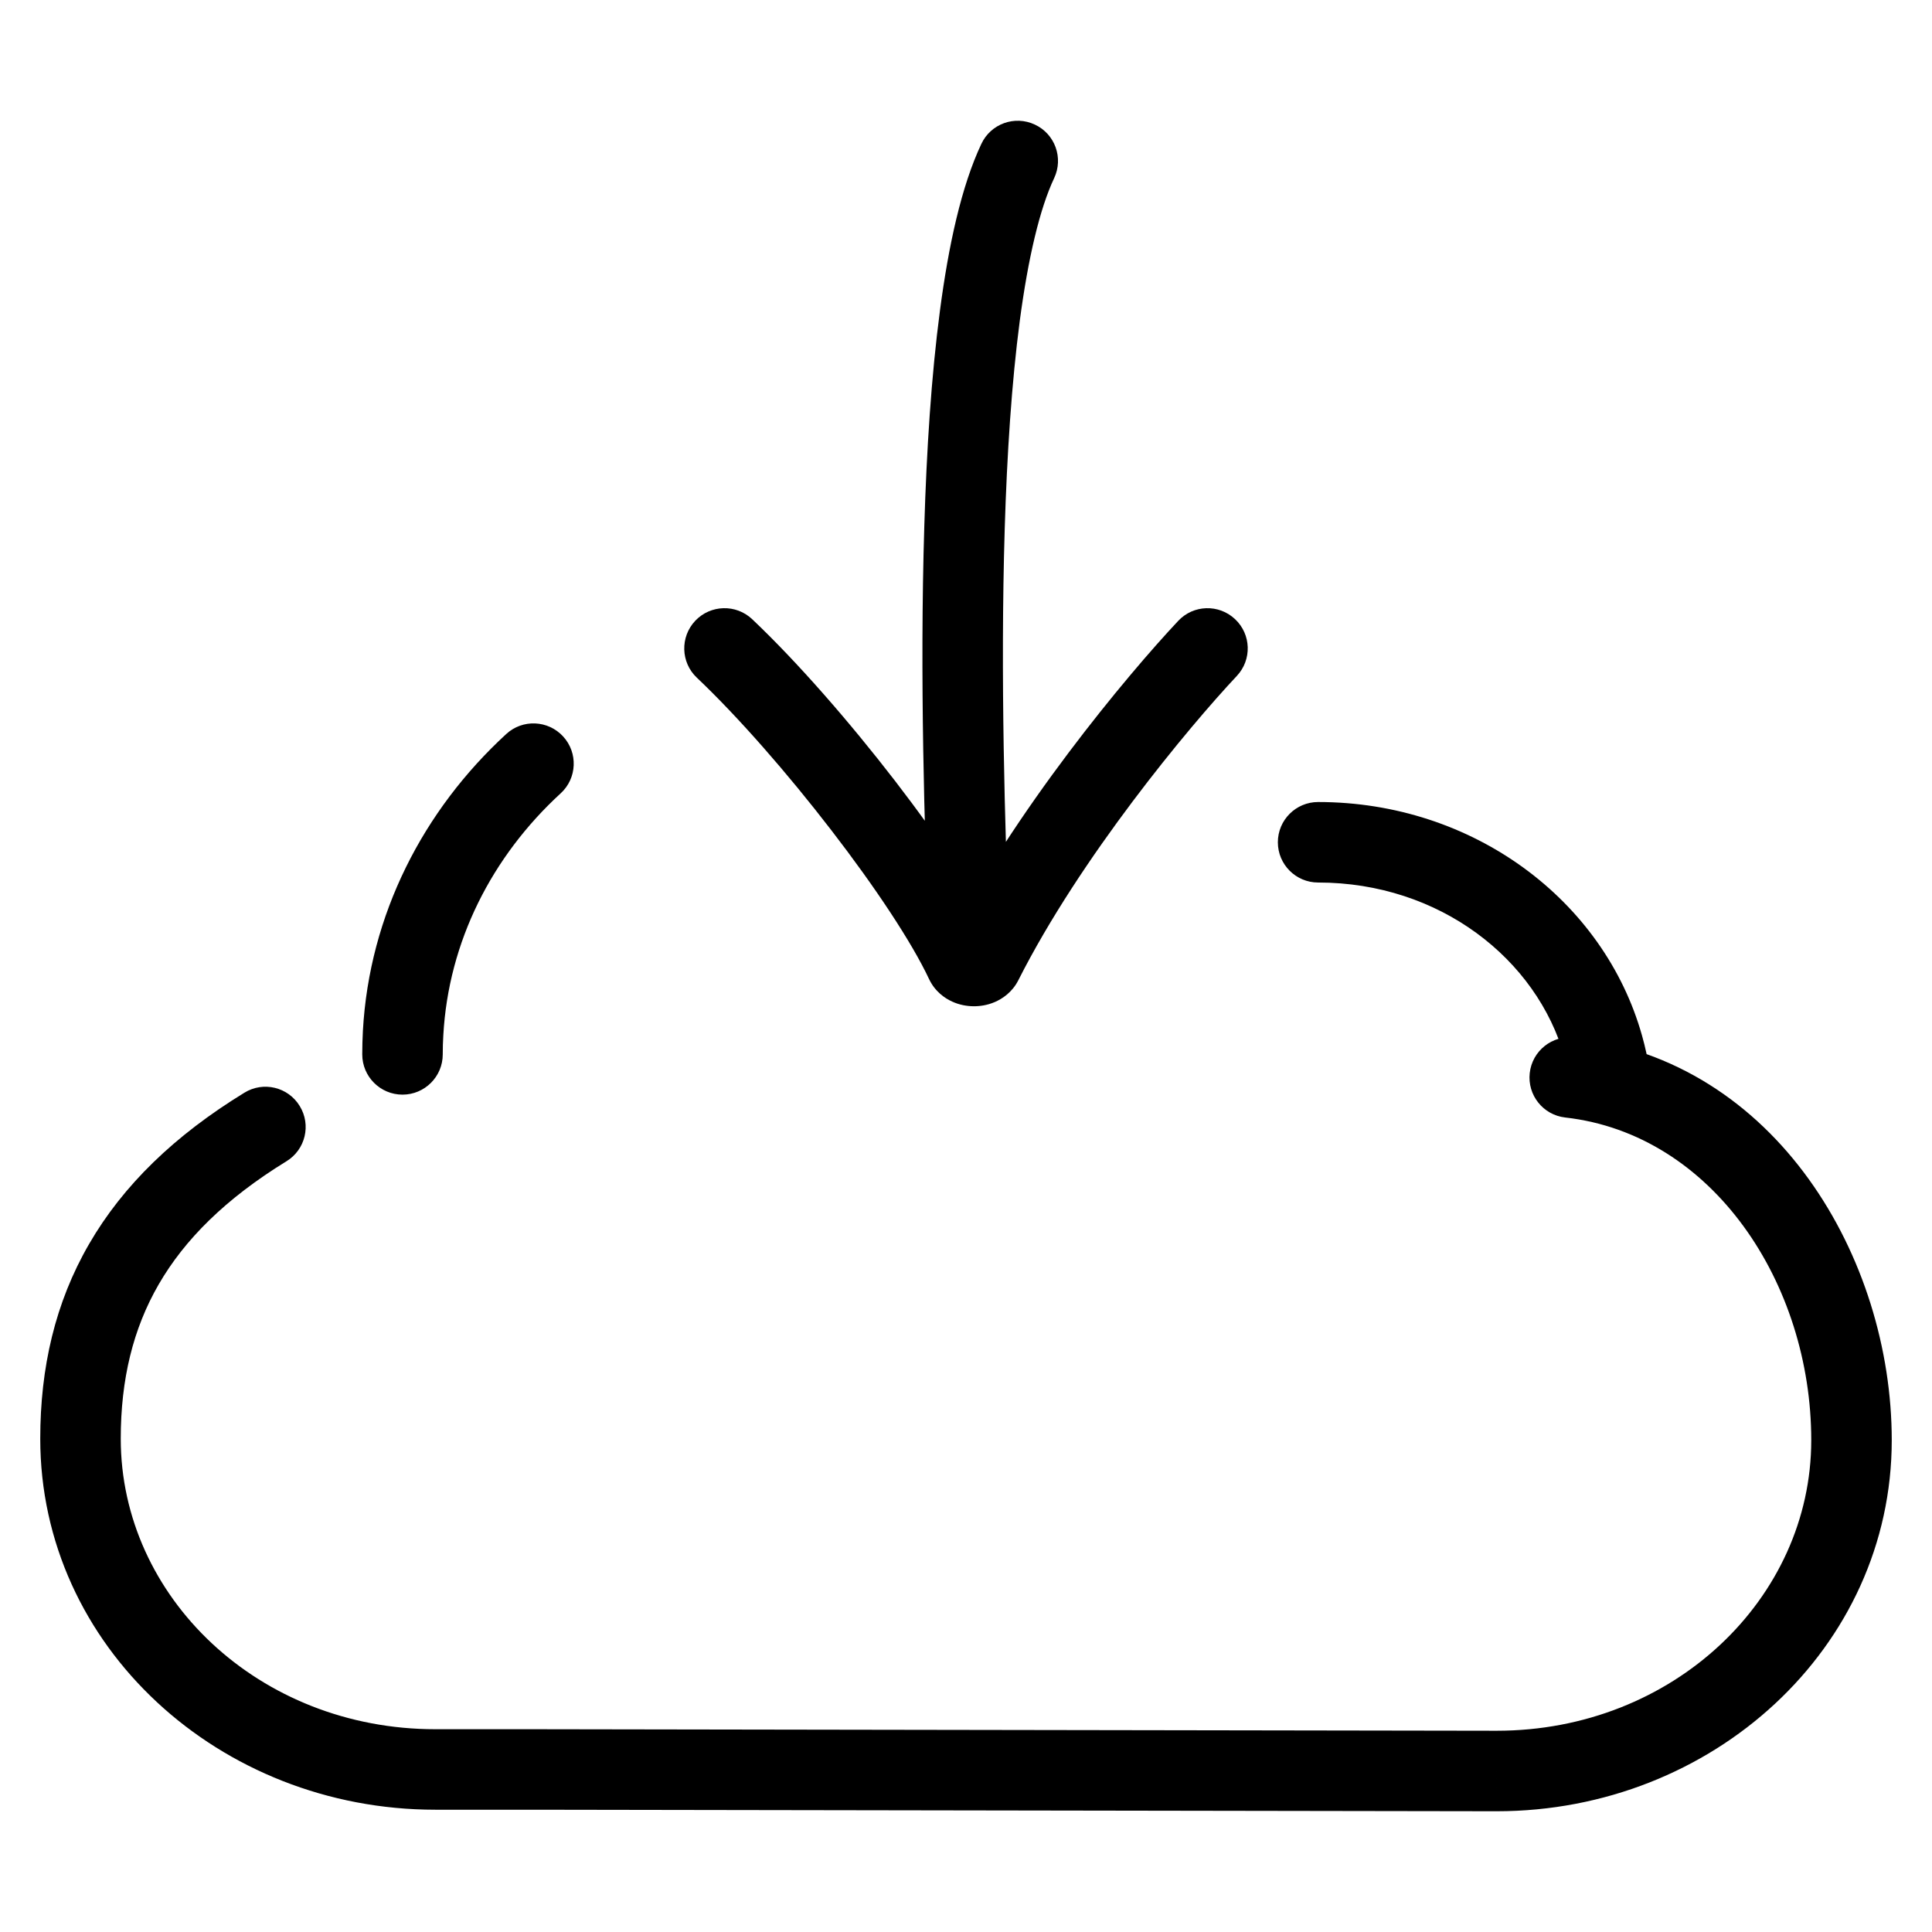 <svg width="24" height="24" viewBox="0 0 24 24" fill="none" xmlns="http://www.w3.org/2000/svg">
<path d="M18.592 22L18.591 22.5H18.592V22ZM19.556 12.888C19.282 12.857 19.034 13.054 19.003 13.329C18.972 13.603 19.169 13.851 19.444 13.882L19.556 12.888ZM6.627 21.981L6.628 21.481H6.627V21.981ZM19.506 13.46C19.547 13.732 19.802 13.92 20.075 13.879C20.348 13.838 20.536 13.583 20.494 13.31L19.506 13.46ZM19.917 13L19.436 13.135L19.917 13ZM16.374 9.963C16.098 9.963 15.874 10.187 15.874 10.463C15.874 10.739 16.098 10.963 16.374 10.963V9.963ZM5.007 12.833L4.508 12.806L4.508 12.806L5.007 12.833ZM4.5 13.098C4.5 13.374 4.724 13.598 5 13.598C5.276 13.598 5.5 13.374 5.5 13.098H4.5ZM3.558 14.426C3.794 14.282 3.868 13.974 3.723 13.739C3.579 13.503 3.271 13.429 3.036 13.574L3.558 14.426ZM6.965 9.855C7.169 9.668 7.182 9.351 6.995 9.148C6.808 8.945 6.492 8.931 6.289 9.118L6.965 9.855ZM15.364 8.397C15.553 8.196 15.544 7.88 15.342 7.691C15.141 7.502 14.825 7.511 14.636 7.713L15.364 8.397ZM12.203 11.952L11.757 11.727V11.727L12.203 11.952ZM11.994 11.949L12.446 11.737L12.446 11.737L11.994 11.949ZM9.344 7.692C9.143 7.502 8.827 7.511 8.637 7.711C8.447 7.912 8.456 8.229 8.656 8.418L9.344 7.692ZM11.534 11.575C11.544 11.851 11.777 12.066 12.053 12.055C12.329 12.044 12.544 11.812 12.533 11.536L11.534 11.575ZM13.095 2.213C13.213 1.963 13.106 1.665 12.856 1.548C12.606 1.43 12.308 1.537 12.191 1.787L13.095 2.213ZM18.592 22.5C21.272 22.5 23.5 20.472 23.5 17.891H22.5C22.5 19.855 20.787 21.5 18.592 21.5V22.5ZM23.5 17.891C23.5 15.632 22.068 13.172 19.556 12.888L19.444 13.882C21.279 14.089 22.5 15.947 22.5 17.891H23.5ZM0.5 17.872C0.5 20.453 2.728 22.481 5.408 22.481V21.481C3.213 21.481 1.5 19.836 1.5 17.872H0.5ZM5.408 22.481H6.627V21.481H5.408V22.481ZM6.626 22.481L18.591 22.5L18.593 21.5L6.628 21.481L6.626 22.481ZM20.494 13.31C20.471 13.159 20.439 13.01 20.398 12.865L19.436 13.135C19.466 13.241 19.489 13.349 19.506 13.46L20.494 13.31ZM20.398 12.865C19.925 11.182 18.299 9.963 16.374 9.963V10.963C17.882 10.963 19.092 11.912 19.436 13.135L20.398 12.865ZM4.508 12.806C4.503 12.903 4.5 13 4.5 13.098H5.5C5.5 13.019 5.502 12.94 5.507 12.861L4.508 12.806ZM3.036 13.574C2.169 14.105 1.529 14.724 1.107 15.453C0.684 16.183 0.5 16.992 0.5 17.872H1.5C1.5 17.136 1.652 16.507 1.972 15.954C2.293 15.399 2.801 14.891 3.558 14.426L3.036 13.574ZM6.289 9.118C5.258 10.065 4.588 11.361 4.508 12.806L5.507 12.861C5.571 11.698 6.11 10.64 6.965 9.855L6.289 9.118ZM14.636 7.713C14.004 8.385 12.587 10.082 11.757 11.727L12.65 12.177C13.419 10.654 14.763 9.037 15.364 8.397L14.636 7.713ZM12.446 11.737C12.187 11.184 11.68 10.43 11.119 9.701C10.553 8.967 9.905 8.223 9.344 7.692L8.656 8.418C9.168 8.903 9.781 9.604 10.326 10.312C10.876 11.025 11.329 11.71 11.541 12.162L12.446 11.737ZM11.757 11.727C11.817 11.607 11.911 11.551 11.965 11.528C12.021 11.505 12.069 11.5 12.104 11.5C12.139 11.501 12.188 11.507 12.242 11.532C12.296 11.556 12.389 11.615 12.446 11.737L11.541 12.162C11.614 12.317 11.737 12.401 11.828 12.442C11.919 12.484 12.012 12.499 12.091 12.5C12.171 12.501 12.264 12.488 12.357 12.448C12.448 12.409 12.573 12.329 12.65 12.177L11.757 11.727ZM12.533 11.536C12.486 10.328 12.425 8.408 12.481 6.567C12.509 5.646 12.567 4.754 12.668 3.985C12.772 3.205 12.915 2.595 13.095 2.213L12.191 1.787C11.942 2.314 11.783 3.051 11.677 3.854C11.569 4.669 11.51 5.598 11.482 6.536C11.424 8.414 11.487 10.363 11.534 11.575L12.533 11.536Z" fill="black"/>
</svg>
